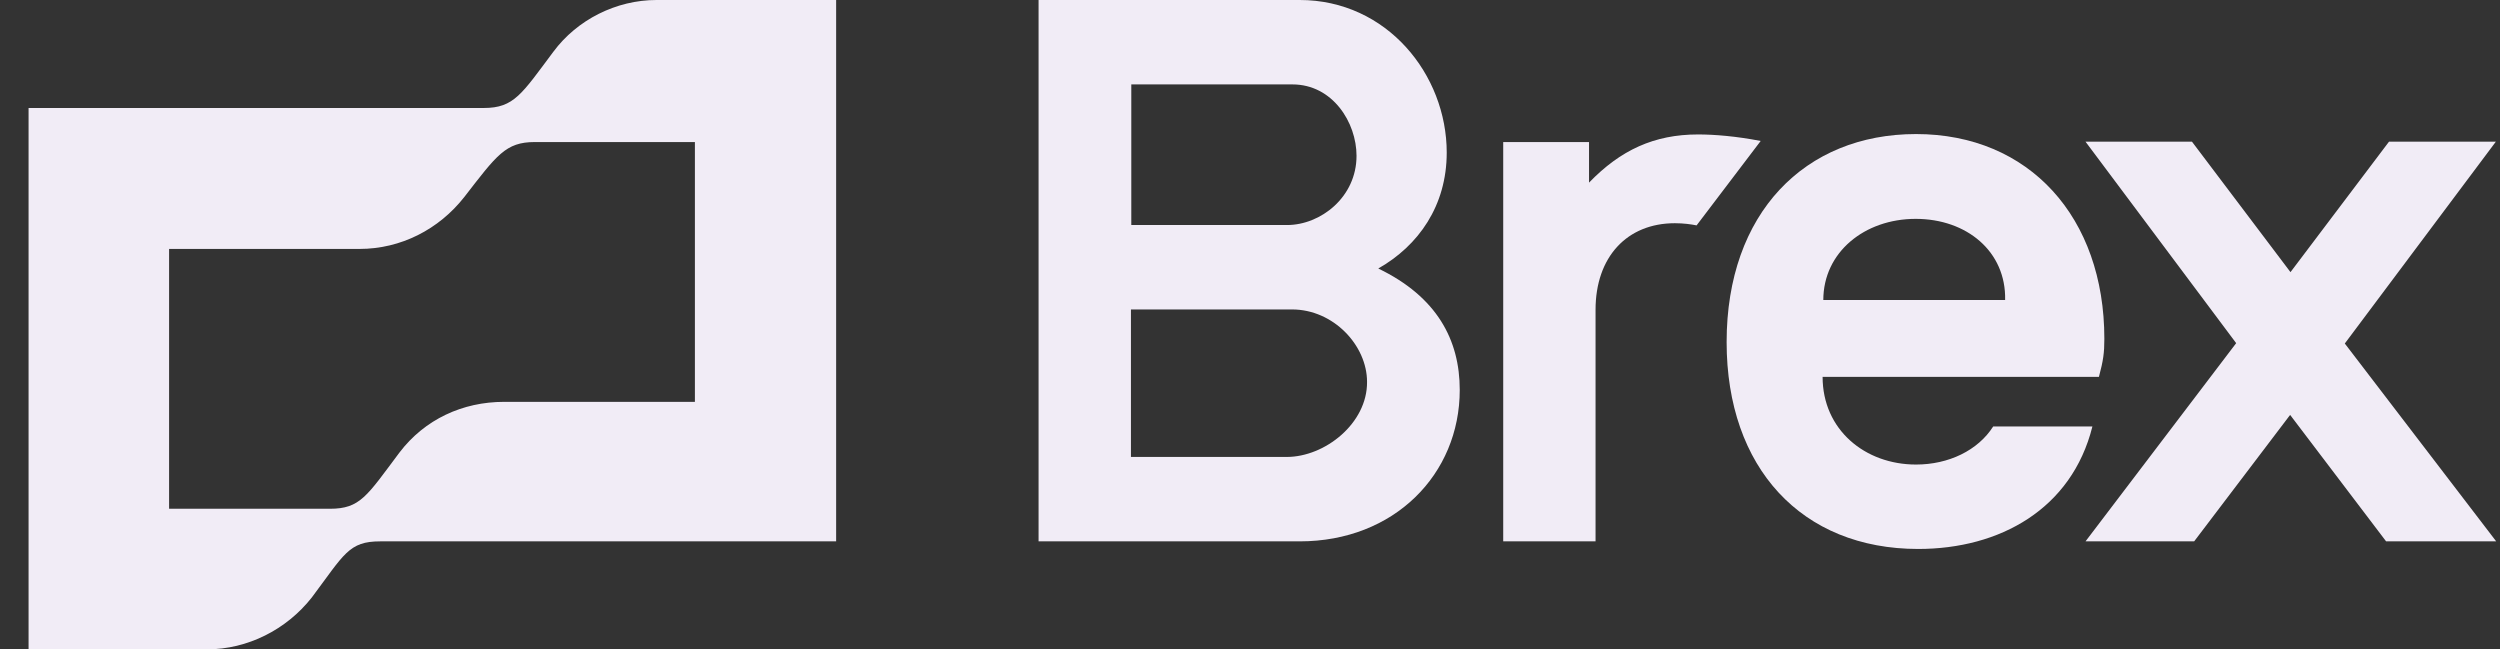 <svg width="77" height="20" viewBox="0 0 77 20" fill="none" xmlns="http://www.w3.org/2000/svg">
<rect x="0" y="0" width="77" height="20" fill="#333333" stroke="none"/>
<path d="M52.3 4.141C50.95 4.141 49.913 4.621 48.942 5.625V4.375H46.299V16.674H49.143V9.542C49.143 7.913 50.113 6.875 51.586 6.875C51.853 6.875 52.088 6.908 52.255 6.942L54.229 4.342C53.482 4.196 52.801 4.141 52.3 4.141ZM76.872 4.364H73.581L70.547 8.382L67.513 4.364H64.234L68.874 10.569L64.234 16.674H67.58L70.536 12.779L73.492 16.674H76.883L72.22 10.58L76.872 4.364ZM17.042 1.596C16.072 2.891 15.837 3.326 14.9 3.326H0.88V20H6.379C7.617 20 8.821 19.397 9.602 18.404C10.606 17.065 10.74 16.674 11.71 16.674H25.753V0H20.221C18.983 0 17.778 0.603 17.042 1.596ZM21.392 12.377H15.525C14.253 12.377 13.082 12.913 12.302 13.94C11.298 15.279 11.097 15.67 10.16 15.67H5.208V7.667H11.075C12.346 7.667 13.517 7.065 14.298 6.071C15.302 4.777 15.57 4.375 16.473 4.375H21.403V12.377H21.392ZM42.451 8.27C43.689 7.567 44.559 6.339 44.559 4.699C44.559 2.299 42.718 0 40.03 0H31.988V16.674H40.03C42.941 16.674 44.96 14.609 44.96 12.009C44.96 10.469 44.258 9.141 42.451 8.27ZM34.844 2.6H39.807C41.045 2.6 41.781 3.772 41.781 4.799C41.781 6.071 40.677 6.931 39.64 6.931H34.844V2.6ZM39.629 14.074H34.833V9.531H39.796C41.068 9.531 42.105 10.636 42.105 11.763C42.116 13.036 40.811 14.074 39.629 14.074Z" fill="#F1ECF6"/>
<path d="M61.39 13.136C60.921 13.873 60.018 14.308 59.014 14.308C57.441 14.308 56.136 13.236 56.136 11.607H64.647C64.781 11.105 64.814 10.87 64.814 10.435C64.814 6.696 62.505 4.129 59.014 4.129C55.59 4.129 53.18 6.562 53.18 10.536C53.18 14.408 55.489 16.908 59.081 16.908C61.59 16.908 63.81 15.681 64.446 13.136C64.435 13.136 61.39 13.136 61.39 13.136ZM59.003 6.741C60.575 6.741 61.791 7.745 61.758 9.241H56.158C56.158 7.768 57.43 6.741 59.003 6.741Z" fill="#F1ECF6"/>
</svg>
